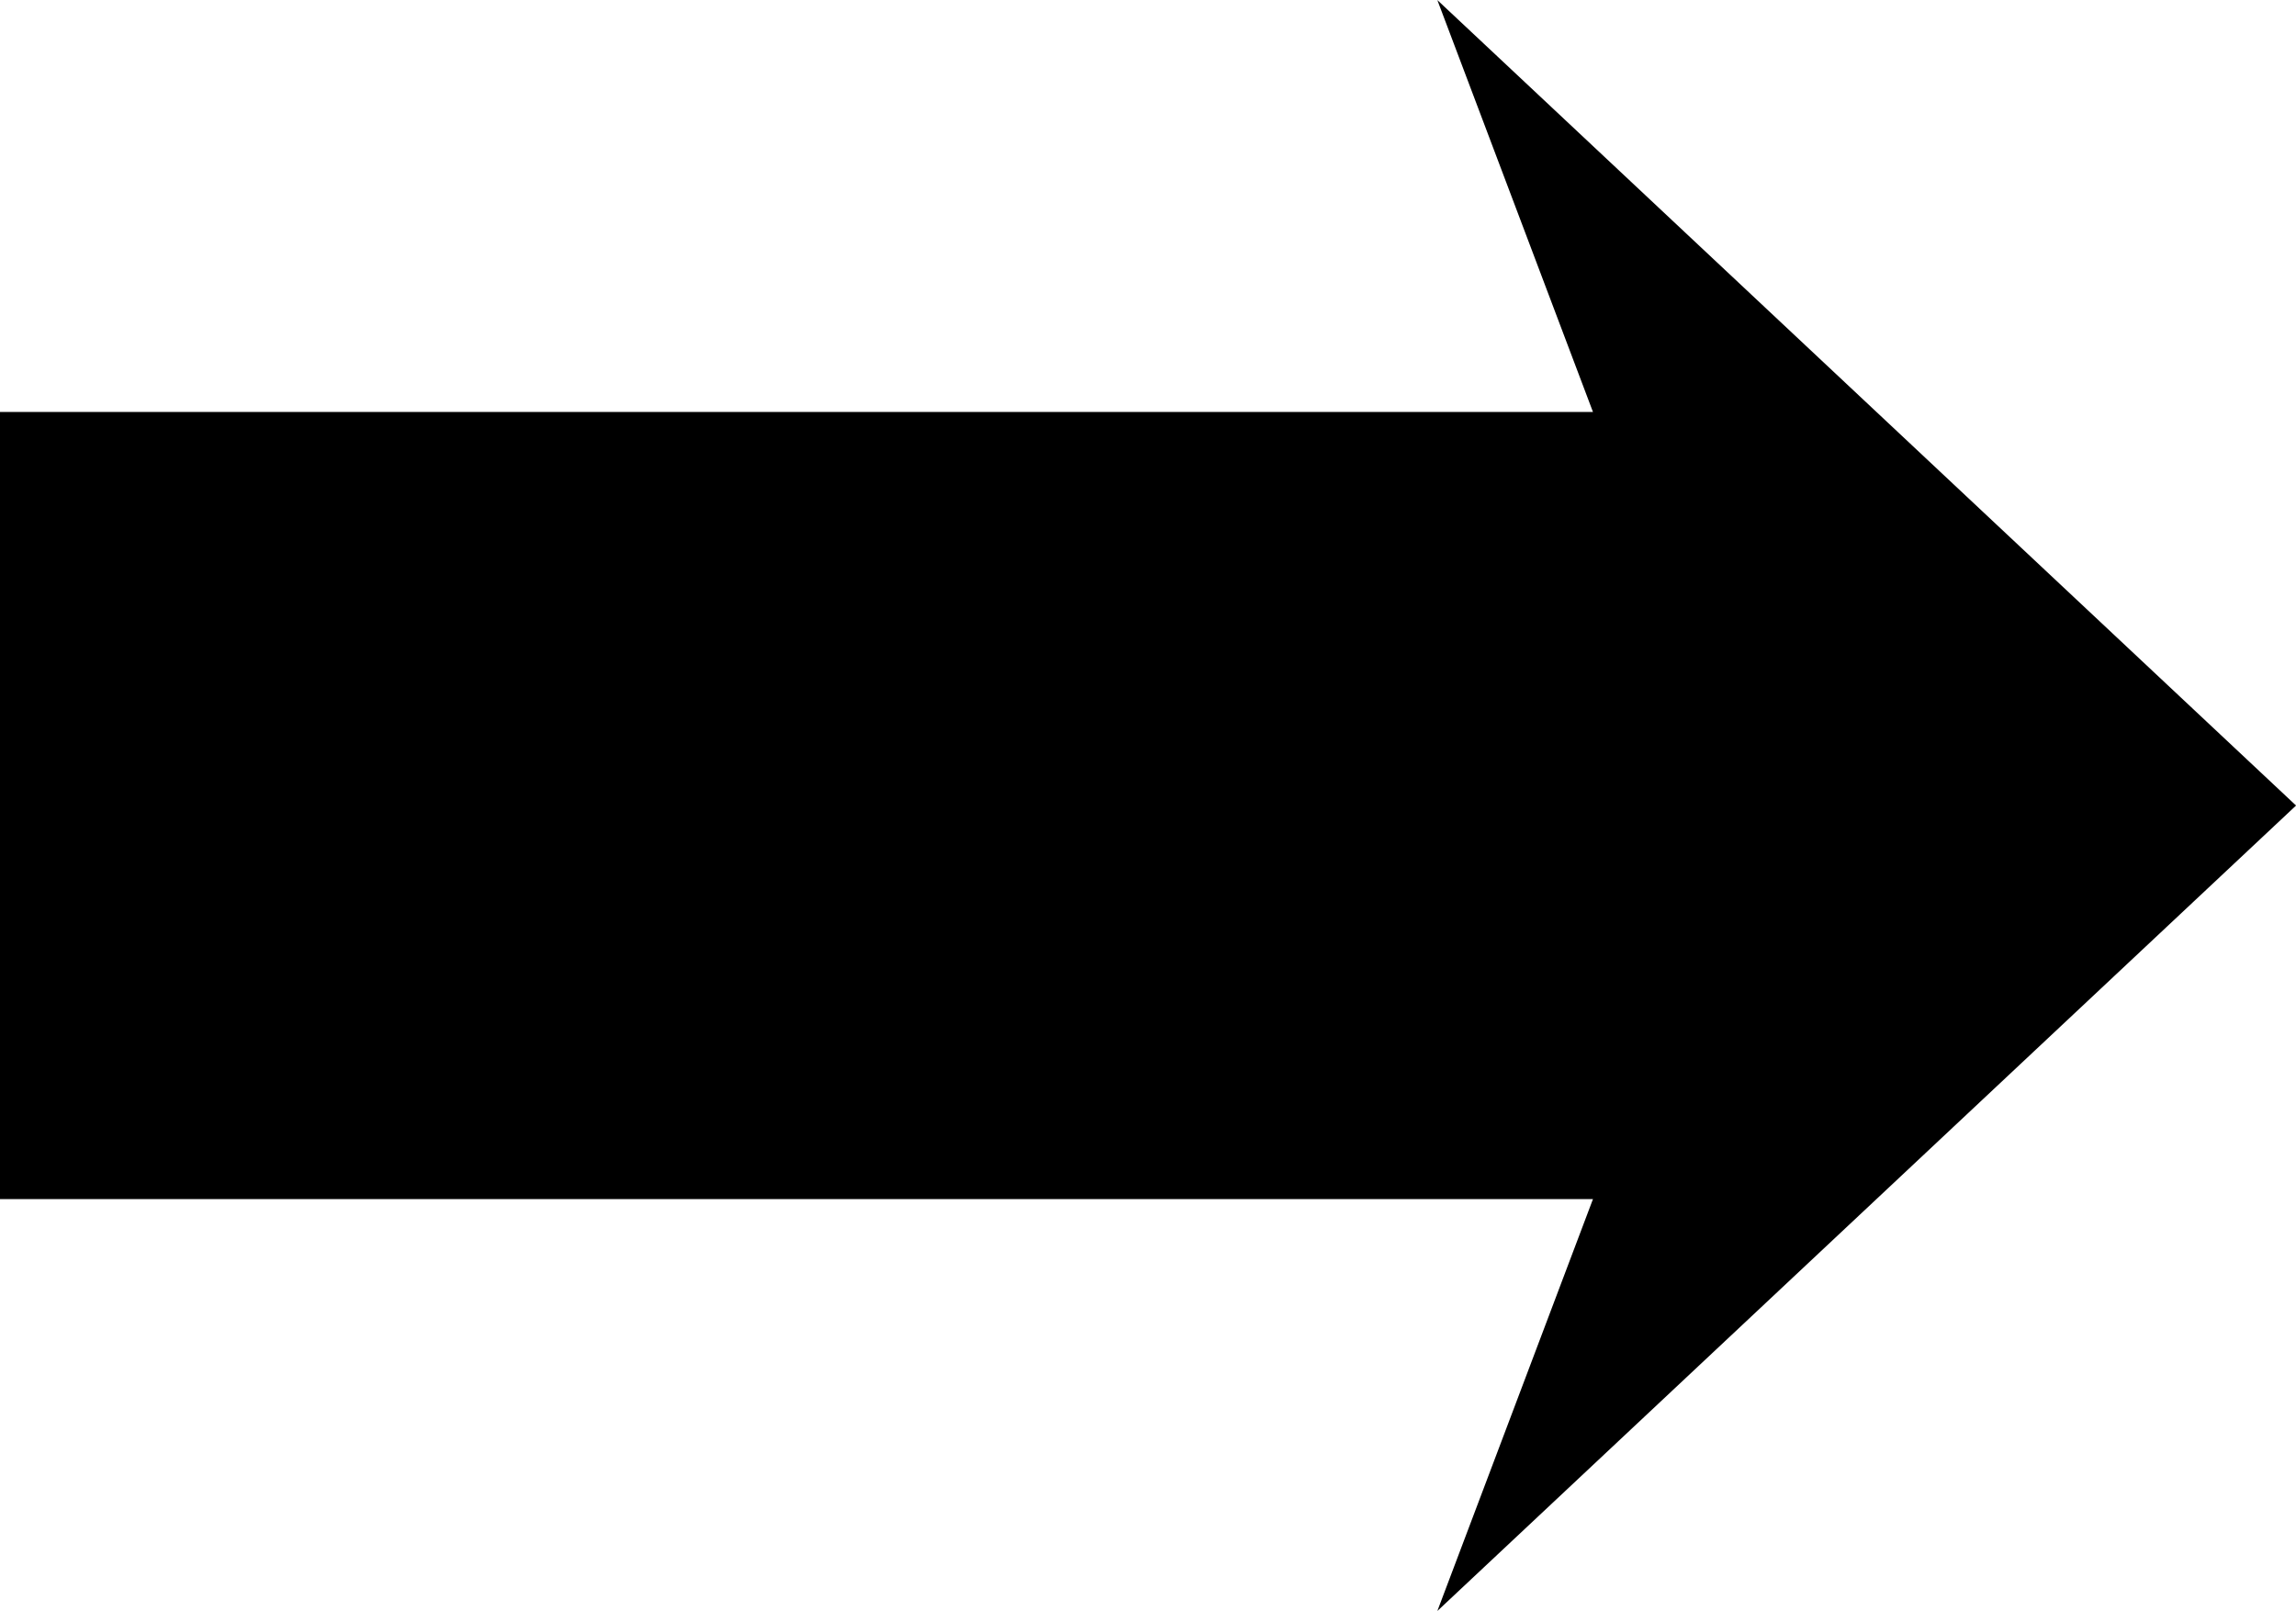 <?xml version="1.0" encoding="UTF-8"?><svg xmlns="http://www.w3.org/2000/svg" xmlns:xlink="http://www.w3.org/1999/xlink" height="388.0" preserveAspectRatio="xMidYMid meet" version="1.0" viewBox="223.5 306.0 553.0 388.0" width="553.0" zoomAndPan="magnify"><g id="change1_1"><path d="M 607.172 405.215 L 223.488 405.215 L 223.488 594.785 L 607.172 594.785 L 569.691 693.98 L 776.512 500 L 569.691 306.02 L 607.172 405.215" fill="inherit"/></g></svg>